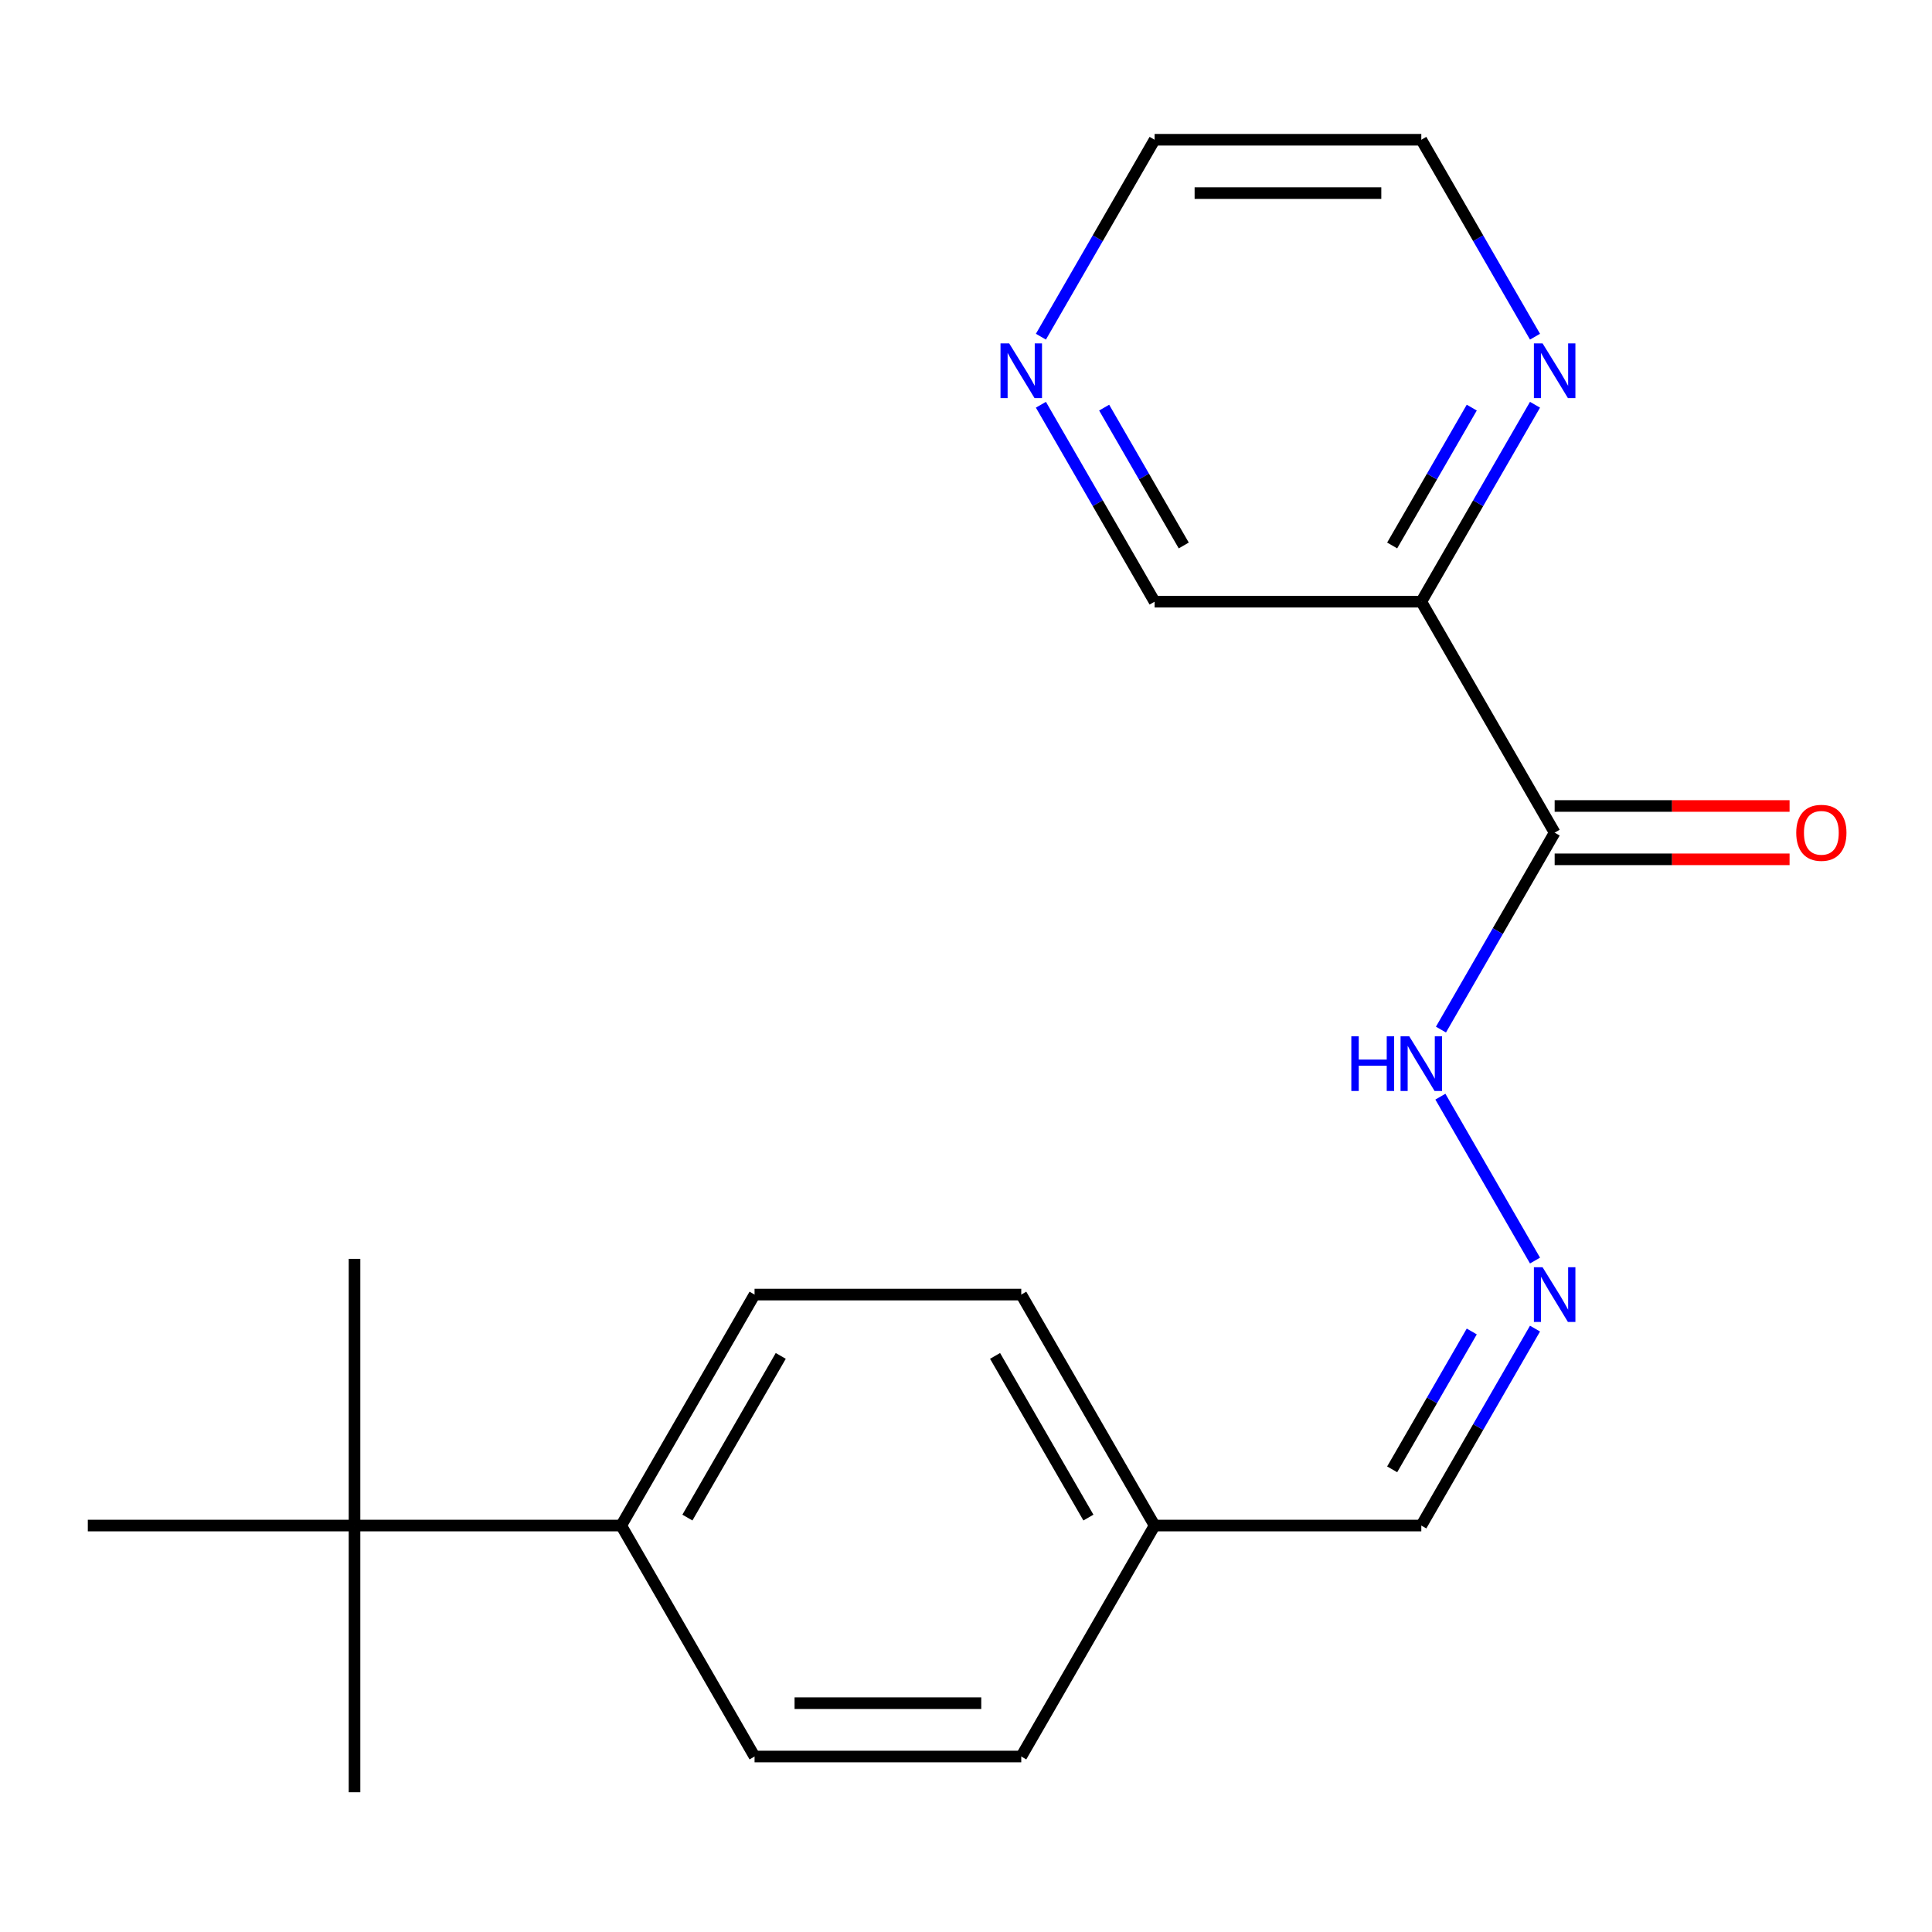 <?xml version='1.0' encoding='iso-8859-1'?>
<svg version='1.1' baseProfile='full'
              xmlns='http://www.w3.org/2000/svg'
                      xmlns:rdkit='http://www.rdkit.org/xml'
                      xmlns:xlink='http://www.w3.org/1999/xlink'
                  xml:space='preserve'
width='1000px' height='1000px' viewBox='0 0 1000 1000'>
<!-- END OF HEADER -->
<rect style='opacity:1.0;fill:#FFFFFF;stroke:none' width='1000' height='1000' x='0' y='0'> </rect>
<path class='bond-0' d='M 804.687,430.979 L 735.666,311.431' style='fill:none;fill-rule:evenodd;stroke:#000000;stroke-width:6px;stroke-linecap:butt;stroke-linejoin:miter;stroke-opacity:1' />
<path class='bond-3' d='M 804.687,430.979 L 775.26,481.947' style='fill:none;fill-rule:evenodd;stroke:#000000;stroke-width:6px;stroke-linecap:butt;stroke-linejoin:miter;stroke-opacity:1' />
<path class='bond-3' d='M 775.26,481.947 L 745.834,532.916' style='fill:none;fill-rule:evenodd;stroke:#0000FF;stroke-width:6px;stroke-linecap:butt;stroke-linejoin:miter;stroke-opacity:1' />
<path class='bond-6' d='M 804.687,444.783 L 865.483,444.783' style='fill:none;fill-rule:evenodd;stroke:#000000;stroke-width:6px;stroke-linecap:butt;stroke-linejoin:miter;stroke-opacity:1' />
<path class='bond-6' d='M 865.483,444.783 L 926.278,444.783' style='fill:none;fill-rule:evenodd;stroke:#FF0000;stroke-width:6px;stroke-linecap:butt;stroke-linejoin:miter;stroke-opacity:1' />
<path class='bond-6' d='M 804.687,417.175 L 865.483,417.175' style='fill:none;fill-rule:evenodd;stroke:#000000;stroke-width:6px;stroke-linecap:butt;stroke-linejoin:miter;stroke-opacity:1' />
<path class='bond-6' d='M 865.483,417.175 L 926.278,417.175' style='fill:none;fill-rule:evenodd;stroke:#FF0000;stroke-width:6px;stroke-linecap:butt;stroke-linejoin:miter;stroke-opacity:1' />
<path class='bond-2' d='M 735.666,311.431 L 765.093,260.462' style='fill:none;fill-rule:evenodd;stroke:#000000;stroke-width:6px;stroke-linecap:butt;stroke-linejoin:miter;stroke-opacity:1' />
<path class='bond-2' d='M 765.093,260.462 L 794.519,209.494' style='fill:none;fill-rule:evenodd;stroke:#0000FF;stroke-width:6px;stroke-linecap:butt;stroke-linejoin:miter;stroke-opacity:1' />
<path class='bond-2' d='M 720.584,282.336 L 741.183,246.658' style='fill:none;fill-rule:evenodd;stroke:#000000;stroke-width:6px;stroke-linecap:butt;stroke-linejoin:miter;stroke-opacity:1' />
<path class='bond-2' d='M 741.183,246.658 L 761.782,210.98' style='fill:none;fill-rule:evenodd;stroke:#0000FF;stroke-width:6px;stroke-linecap:butt;stroke-linejoin:miter;stroke-opacity:1' />
<path class='bond-11' d='M 735.666,311.431 L 597.624,311.431' style='fill:none;fill-rule:evenodd;stroke:#000000;stroke-width:6px;stroke-linecap:butt;stroke-linejoin:miter;stroke-opacity:1' />
<path class='bond-1' d='M 794.519,652.464 L 745.54,567.63' style='fill:none;fill-rule:evenodd;stroke:#0000FF;stroke-width:6px;stroke-linecap:butt;stroke-linejoin:miter;stroke-opacity:1' />
<path class='bond-10' d='M 794.519,687.686 L 765.093,738.655' style='fill:none;fill-rule:evenodd;stroke:#0000FF;stroke-width:6px;stroke-linecap:butt;stroke-linejoin:miter;stroke-opacity:1' />
<path class='bond-10' d='M 765.093,738.655 L 735.666,789.623' style='fill:none;fill-rule:evenodd;stroke:#000000;stroke-width:6px;stroke-linecap:butt;stroke-linejoin:miter;stroke-opacity:1' />
<path class='bond-10' d='M 761.782,689.172 L 741.183,724.85' style='fill:none;fill-rule:evenodd;stroke:#0000FF;stroke-width:6px;stroke-linecap:butt;stroke-linejoin:miter;stroke-opacity:1' />
<path class='bond-10' d='M 741.183,724.85 L 720.584,760.528' style='fill:none;fill-rule:evenodd;stroke:#000000;stroke-width:6px;stroke-linecap:butt;stroke-linejoin:miter;stroke-opacity:1' />
<path class='bond-15' d='M 794.519,174.272 L 765.093,123.303' style='fill:none;fill-rule:evenodd;stroke:#0000FF;stroke-width:6px;stroke-linecap:butt;stroke-linejoin:miter;stroke-opacity:1' />
<path class='bond-15' d='M 765.093,123.303 L 735.666,72.335' style='fill:none;fill-rule:evenodd;stroke:#000000;stroke-width:6px;stroke-linecap:butt;stroke-linejoin:miter;stroke-opacity:1' />
<path class='bond-4' d='M 183.497,789.623 L 321.539,789.623' style='fill:none;fill-rule:evenodd;stroke:#000000;stroke-width:6px;stroke-linecap:butt;stroke-linejoin:miter;stroke-opacity:1' />
<path class='bond-17' d='M 183.497,789.623 L 183.497,651.581' style='fill:none;fill-rule:evenodd;stroke:#000000;stroke-width:6px;stroke-linecap:butt;stroke-linejoin:miter;stroke-opacity:1' />
<path class='bond-18' d='M 183.497,789.623 L 183.497,927.665' style='fill:none;fill-rule:evenodd;stroke:#000000;stroke-width:6px;stroke-linecap:butt;stroke-linejoin:miter;stroke-opacity:1' />
<path class='bond-19' d='M 183.497,789.623 L 45.455,789.623' style='fill:none;fill-rule:evenodd;stroke:#000000;stroke-width:6px;stroke-linecap:butt;stroke-linejoin:miter;stroke-opacity:1' />
<path class='bond-5' d='M 321.539,789.623 L 390.56,670.075' style='fill:none;fill-rule:evenodd;stroke:#000000;stroke-width:6px;stroke-linecap:butt;stroke-linejoin:miter;stroke-opacity:1' />
<path class='bond-5' d='M 355.802,785.495 L 404.117,701.812' style='fill:none;fill-rule:evenodd;stroke:#000000;stroke-width:6px;stroke-linecap:butt;stroke-linejoin:miter;stroke-opacity:1' />
<path class='bond-21' d='M 321.539,789.623 L 390.56,909.171' style='fill:none;fill-rule:evenodd;stroke:#000000;stroke-width:6px;stroke-linecap:butt;stroke-linejoin:miter;stroke-opacity:1' />
<path class='bond-7' d='M 538.77,209.494 L 568.197,260.462' style='fill:none;fill-rule:evenodd;stroke:#0000FF;stroke-width:6px;stroke-linecap:butt;stroke-linejoin:miter;stroke-opacity:1' />
<path class='bond-7' d='M 568.197,260.462 L 597.624,311.431' style='fill:none;fill-rule:evenodd;stroke:#000000;stroke-width:6px;stroke-linecap:butt;stroke-linejoin:miter;stroke-opacity:1' />
<path class='bond-7' d='M 571.508,210.98 L 592.107,246.658' style='fill:none;fill-rule:evenodd;stroke:#0000FF;stroke-width:6px;stroke-linecap:butt;stroke-linejoin:miter;stroke-opacity:1' />
<path class='bond-7' d='M 592.107,246.658 L 612.705,282.336' style='fill:none;fill-rule:evenodd;stroke:#000000;stroke-width:6px;stroke-linecap:butt;stroke-linejoin:miter;stroke-opacity:1' />
<path class='bond-16' d='M 538.77,174.272 L 568.197,123.303' style='fill:none;fill-rule:evenodd;stroke:#0000FF;stroke-width:6px;stroke-linecap:butt;stroke-linejoin:miter;stroke-opacity:1' />
<path class='bond-16' d='M 568.197,123.303 L 597.624,72.335' style='fill:none;fill-rule:evenodd;stroke:#000000;stroke-width:6px;stroke-linecap:butt;stroke-linejoin:miter;stroke-opacity:1' />
<path class='bond-8' d='M 390.56,670.075 L 528.602,670.075' style='fill:none;fill-rule:evenodd;stroke:#000000;stroke-width:6px;stroke-linecap:butt;stroke-linejoin:miter;stroke-opacity:1' />
<path class='bond-9' d='M 390.56,909.171 L 528.602,909.171' style='fill:none;fill-rule:evenodd;stroke:#000000;stroke-width:6px;stroke-linecap:butt;stroke-linejoin:miter;stroke-opacity:1' />
<path class='bond-9' d='M 411.267,881.563 L 507.896,881.563' style='fill:none;fill-rule:evenodd;stroke:#000000;stroke-width:6px;stroke-linecap:butt;stroke-linejoin:miter;stroke-opacity:1' />
<path class='bond-12' d='M 735.666,789.623 L 597.624,789.623' style='fill:none;fill-rule:evenodd;stroke:#000000;stroke-width:6px;stroke-linecap:butt;stroke-linejoin:miter;stroke-opacity:1' />
<path class='bond-13' d='M 597.624,789.623 L 528.602,909.171' style='fill:none;fill-rule:evenodd;stroke:#000000;stroke-width:6px;stroke-linecap:butt;stroke-linejoin:miter;stroke-opacity:1' />
<path class='bond-14' d='M 597.624,789.623 L 528.602,670.075' style='fill:none;fill-rule:evenodd;stroke:#000000;stroke-width:6px;stroke-linecap:butt;stroke-linejoin:miter;stroke-opacity:1' />
<path class='bond-14' d='M 563.361,785.495 L 515.046,701.812' style='fill:none;fill-rule:evenodd;stroke:#000000;stroke-width:6px;stroke-linecap:butt;stroke-linejoin:miter;stroke-opacity:1' />
<path class='bond-20' d='M 735.666,72.335 L 597.624,72.335' style='fill:none;fill-rule:evenodd;stroke:#000000;stroke-width:6px;stroke-linecap:butt;stroke-linejoin:miter;stroke-opacity:1' />
<path class='bond-20' d='M 714.96,99.943 L 618.33,99.943' style='fill:none;fill-rule:evenodd;stroke:#000000;stroke-width:6px;stroke-linecap:butt;stroke-linejoin:miter;stroke-opacity:1' />
<path  class='atom-2' d='M 798.427 655.915
L 807.707 670.915
Q 808.627 672.395, 810.107 675.075
Q 811.587 677.755, 811.667 677.915
L 811.667 655.915
L 815.427 655.915
L 815.427 684.235
L 811.547 684.235
L 801.587 667.835
Q 800.427 665.915, 799.187 663.715
Q 797.987 661.515, 797.627 660.835
L 797.627 684.235
L 793.947 684.235
L 793.947 655.915
L 798.427 655.915
' fill='#0000FF'/>
<path  class='atom-3' d='M 798.427 177.723
L 807.707 192.723
Q 808.627 194.203, 810.107 196.883
Q 811.587 199.563, 811.667 199.723
L 811.667 177.723
L 815.427 177.723
L 815.427 206.043
L 811.547 206.043
L 801.587 189.643
Q 800.427 187.723, 799.187 185.523
Q 797.987 183.323, 797.627 182.643
L 797.627 206.043
L 793.947 206.043
L 793.947 177.723
L 798.427 177.723
' fill='#0000FF'/>
<path  class='atom-4' d='M 699.446 536.367
L 703.286 536.367
L 703.286 548.407
L 717.766 548.407
L 717.766 536.367
L 721.606 536.367
L 721.606 564.687
L 717.766 564.687
L 717.766 551.607
L 703.286 551.607
L 703.286 564.687
L 699.446 564.687
L 699.446 536.367
' fill='#0000FF'/>
<path  class='atom-4' d='M 729.406 536.367
L 738.686 551.367
Q 739.606 552.847, 741.086 555.527
Q 742.566 558.207, 742.646 558.367
L 742.646 536.367
L 746.406 536.367
L 746.406 564.687
L 742.526 564.687
L 732.566 548.287
Q 731.406 546.367, 730.166 544.167
Q 728.966 541.967, 728.606 541.287
L 728.606 564.687
L 724.926 564.687
L 724.926 536.367
L 729.406 536.367
' fill='#0000FF'/>
<path  class='atom-7' d='M 929.729 431.059
Q 929.729 424.259, 933.089 420.459
Q 936.449 416.659, 942.729 416.659
Q 949.009 416.659, 952.369 420.459
Q 955.729 424.259, 955.729 431.059
Q 955.729 437.939, 952.329 441.859
Q 948.929 445.739, 942.729 445.739
Q 936.489 445.739, 933.089 441.859
Q 929.729 437.979, 929.729 431.059
M 942.729 442.539
Q 947.049 442.539, 949.369 439.659
Q 951.729 436.739, 951.729 431.059
Q 951.729 425.499, 949.369 422.699
Q 947.049 419.859, 942.729 419.859
Q 938.409 419.859, 936.049 422.659
Q 933.729 425.459, 933.729 431.059
Q 933.729 436.779, 936.049 439.659
Q 938.409 442.539, 942.729 442.539
' fill='#FF0000'/>
<path  class='atom-8' d='M 522.342 177.723
L 531.622 192.723
Q 532.542 194.203, 534.022 196.883
Q 535.502 199.563, 535.582 199.723
L 535.582 177.723
L 539.342 177.723
L 539.342 206.043
L 535.462 206.043
L 525.502 189.643
Q 524.342 187.723, 523.102 185.523
Q 521.902 183.323, 521.542 182.643
L 521.542 206.043
L 517.862 206.043
L 517.862 177.723
L 522.342 177.723
' fill='#0000FF'/>
</svg>
